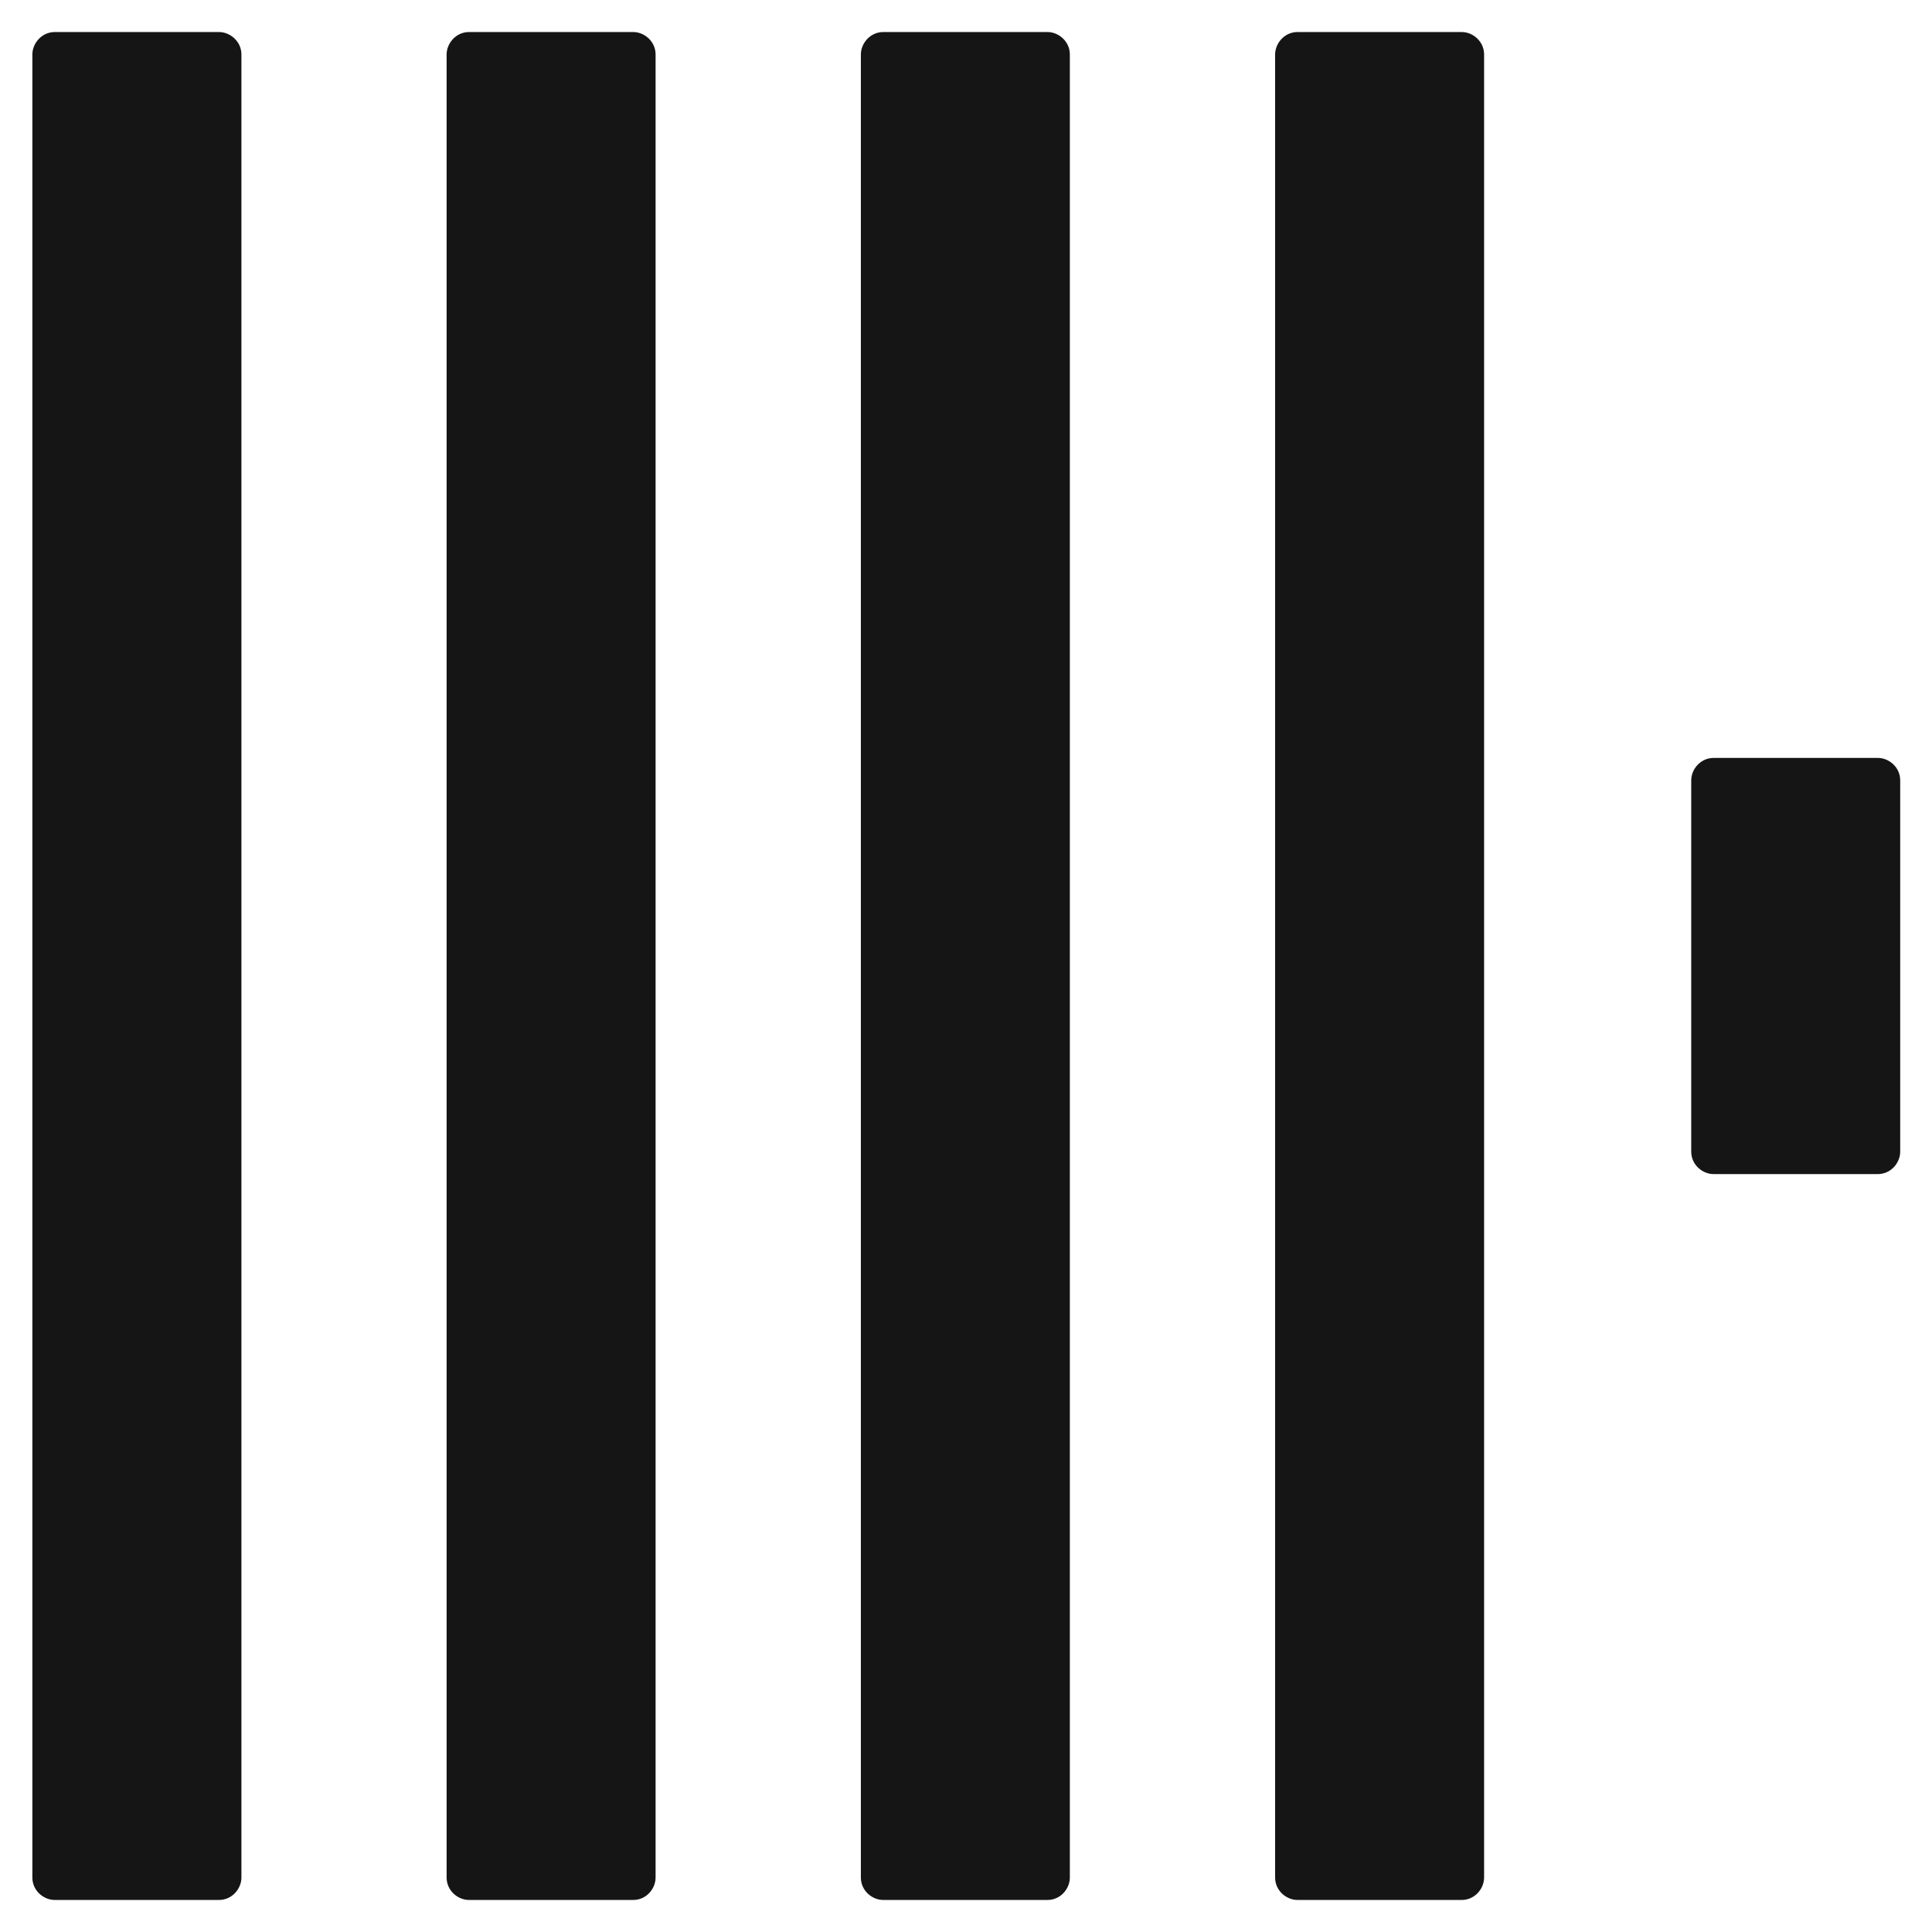 <svg width="24" height="24" viewBox="0 0 24 24" fill="none" xmlns="http://www.w3.org/2000/svg">
<g clip-path="url(#clip0_664_5620)">
<path d="M0.402 0.677C0.402 0.538 0.518 0.398 0.681 0.398H2.72C2.859 0.398 2.999 0.514 2.999 0.677V23.323C2.999 23.463 2.883 23.602 2.72 23.602H0.681C0.541 23.602 0.402 23.486 0.402 23.323V0.677ZM5.548 0.677C5.548 0.538 5.664 0.398 5.826 0.398H7.866C8.005 0.398 8.144 0.514 8.144 0.677V23.323C8.144 23.463 8.029 23.602 7.866 23.602H5.826C5.687 23.602 5.548 23.486 5.548 23.323V0.677ZM10.694 0.677C10.694 0.538 10.81 0.398 10.972 0.398H13.012C13.151 0.398 13.29 0.514 13.29 0.677V23.323C13.29 23.463 13.175 23.602 13.012 23.602H10.972C10.833 23.602 10.694 23.486 10.694 23.323V0.677ZM15.84 0.677C15.84 0.538 15.956 0.398 16.118 0.398H18.158C18.297 0.398 18.436 0.514 18.436 0.677V23.323C18.436 23.463 18.32 23.602 18.158 23.602H16.118C15.979 23.602 15.84 23.486 15.84 23.323V0.677ZM21.009 9.694C21.009 9.555 21.125 9.415 21.288 9.415H23.327C23.466 9.415 23.605 9.531 23.605 9.694V14.306C23.605 14.445 23.49 14.585 23.327 14.585H21.288C21.148 14.585 21.009 14.469 21.009 14.306V9.694Z" fill="#151515"/>
</g>
<defs>
<clipPath id="clip0_664_5620">
<rect width="24" height="24" fill="white"/>
</clipPath>
</defs>
</svg>
